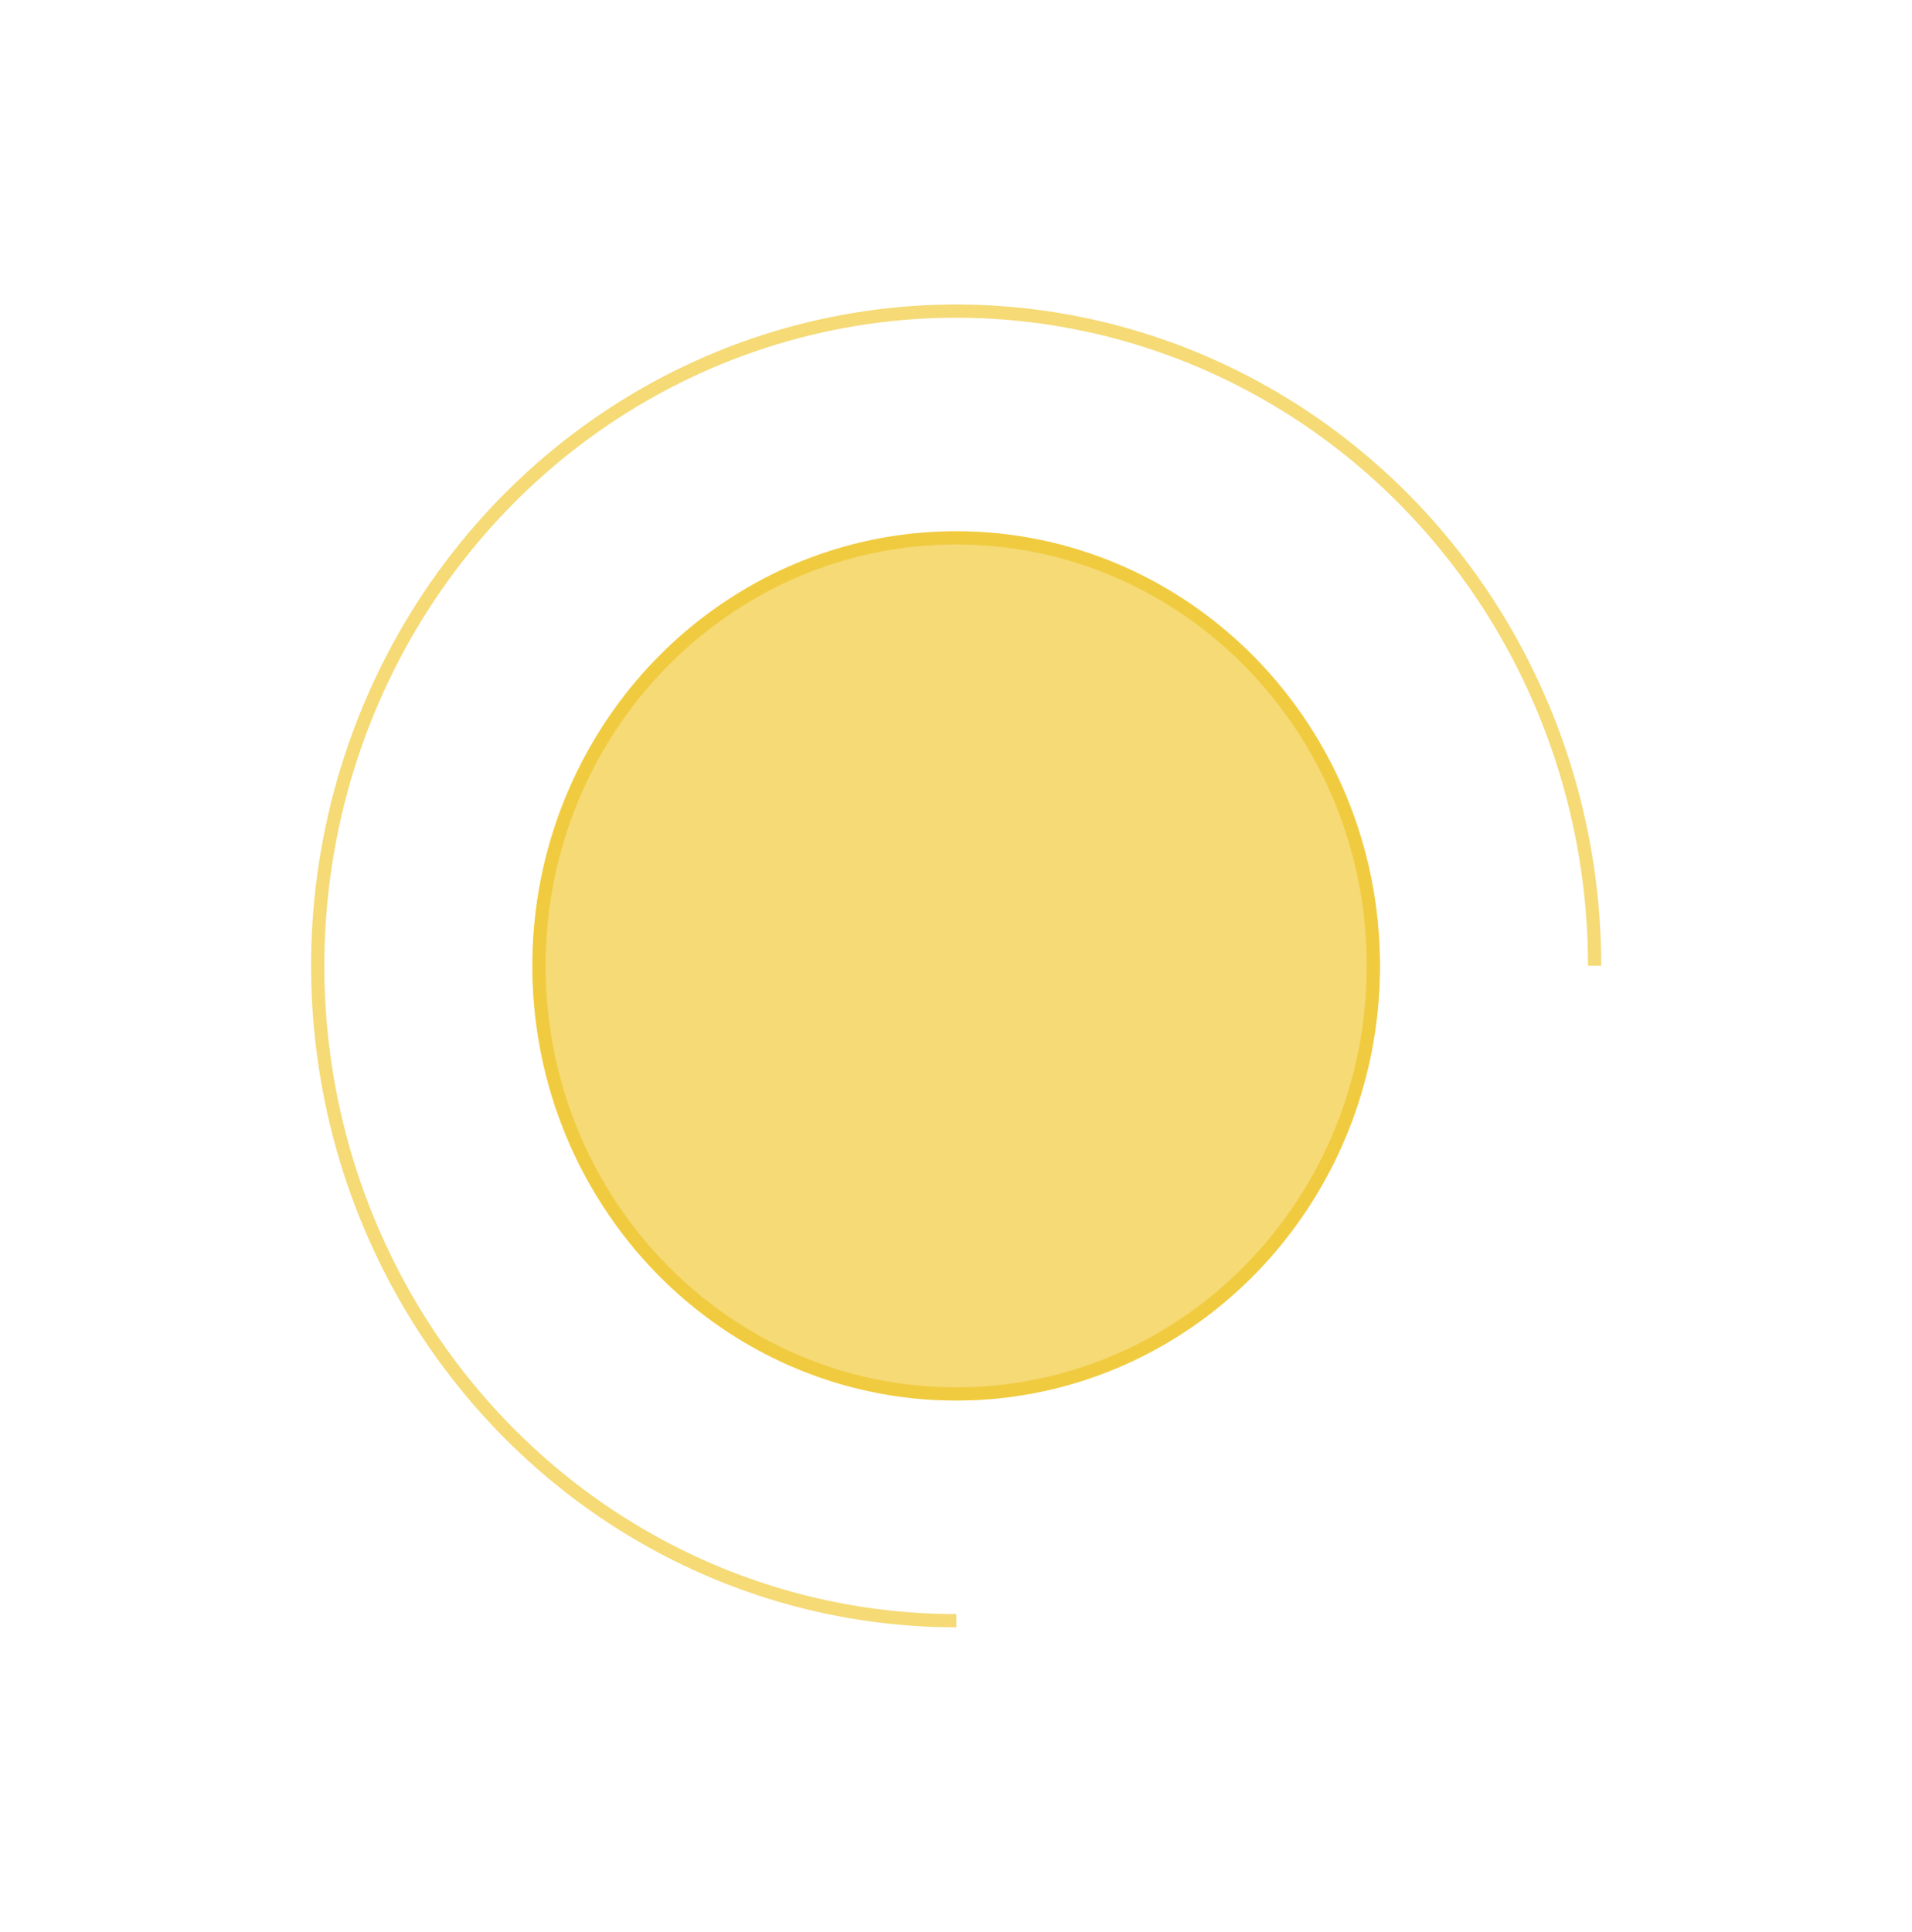 <?xml version="1.0" encoding="UTF-8"?> <svg xmlns="http://www.w3.org/2000/svg" width="289" height="292" viewBox="0 0 289 292" fill="none"> <g filter="url(#filter0_f)"> <ellipse cx="144.526" cy="145.989" rx="64.058" ry="65.694" transform="rotate(-0.013 144.526 145.989)" fill="#EEC21B" fill-opacity="0.6"></ellipse> </g> <path d="M207.584 145.975C207.592 181.729 179.342 210.676 144.54 210.683C109.737 210.691 81.475 181.757 81.467 146.003C81.459 110.25 109.709 81.303 144.511 81.295C179.314 81.287 207.576 110.222 207.584 145.975Z" stroke="#EEC21B" stroke-opacity="0.6" stroke-width="2"></path> <path d="M241.029 145.968C241.025 126.394 235.361 107.261 224.753 90.988C214.146 74.715 199.071 62.033 181.436 54.547C163.8 47.06 144.396 45.104 125.677 48.927C106.958 52.75 89.765 62.179 76.272 76.023C62.778 89.867 53.591 107.504 49.872 126.702C46.152 145.901 48.068 165.8 55.376 183.882C62.684 201.965 75.057 217.418 90.929 228.29C106.801 239.161 125.461 244.961 144.547 244.957" stroke="#EEC21B" stroke-opacity="0.6" stroke-width="2"></path> <defs> <filter id="filter0_f" x="0.453" y="0.281" width="288.146" height="291.417" filterUnits="userSpaceOnUse" color-interpolation-filters="sRGB"> <feFlood flood-opacity="0" result="BackgroundImageFix"></feFlood> <feBlend mode="normal" in="SourceGraphic" in2="BackgroundImageFix" result="shape"></feBlend> <feGaussianBlur stdDeviation="40" result="effect1_foregroundBlur"></feGaussianBlur> </filter> </defs> </svg> 